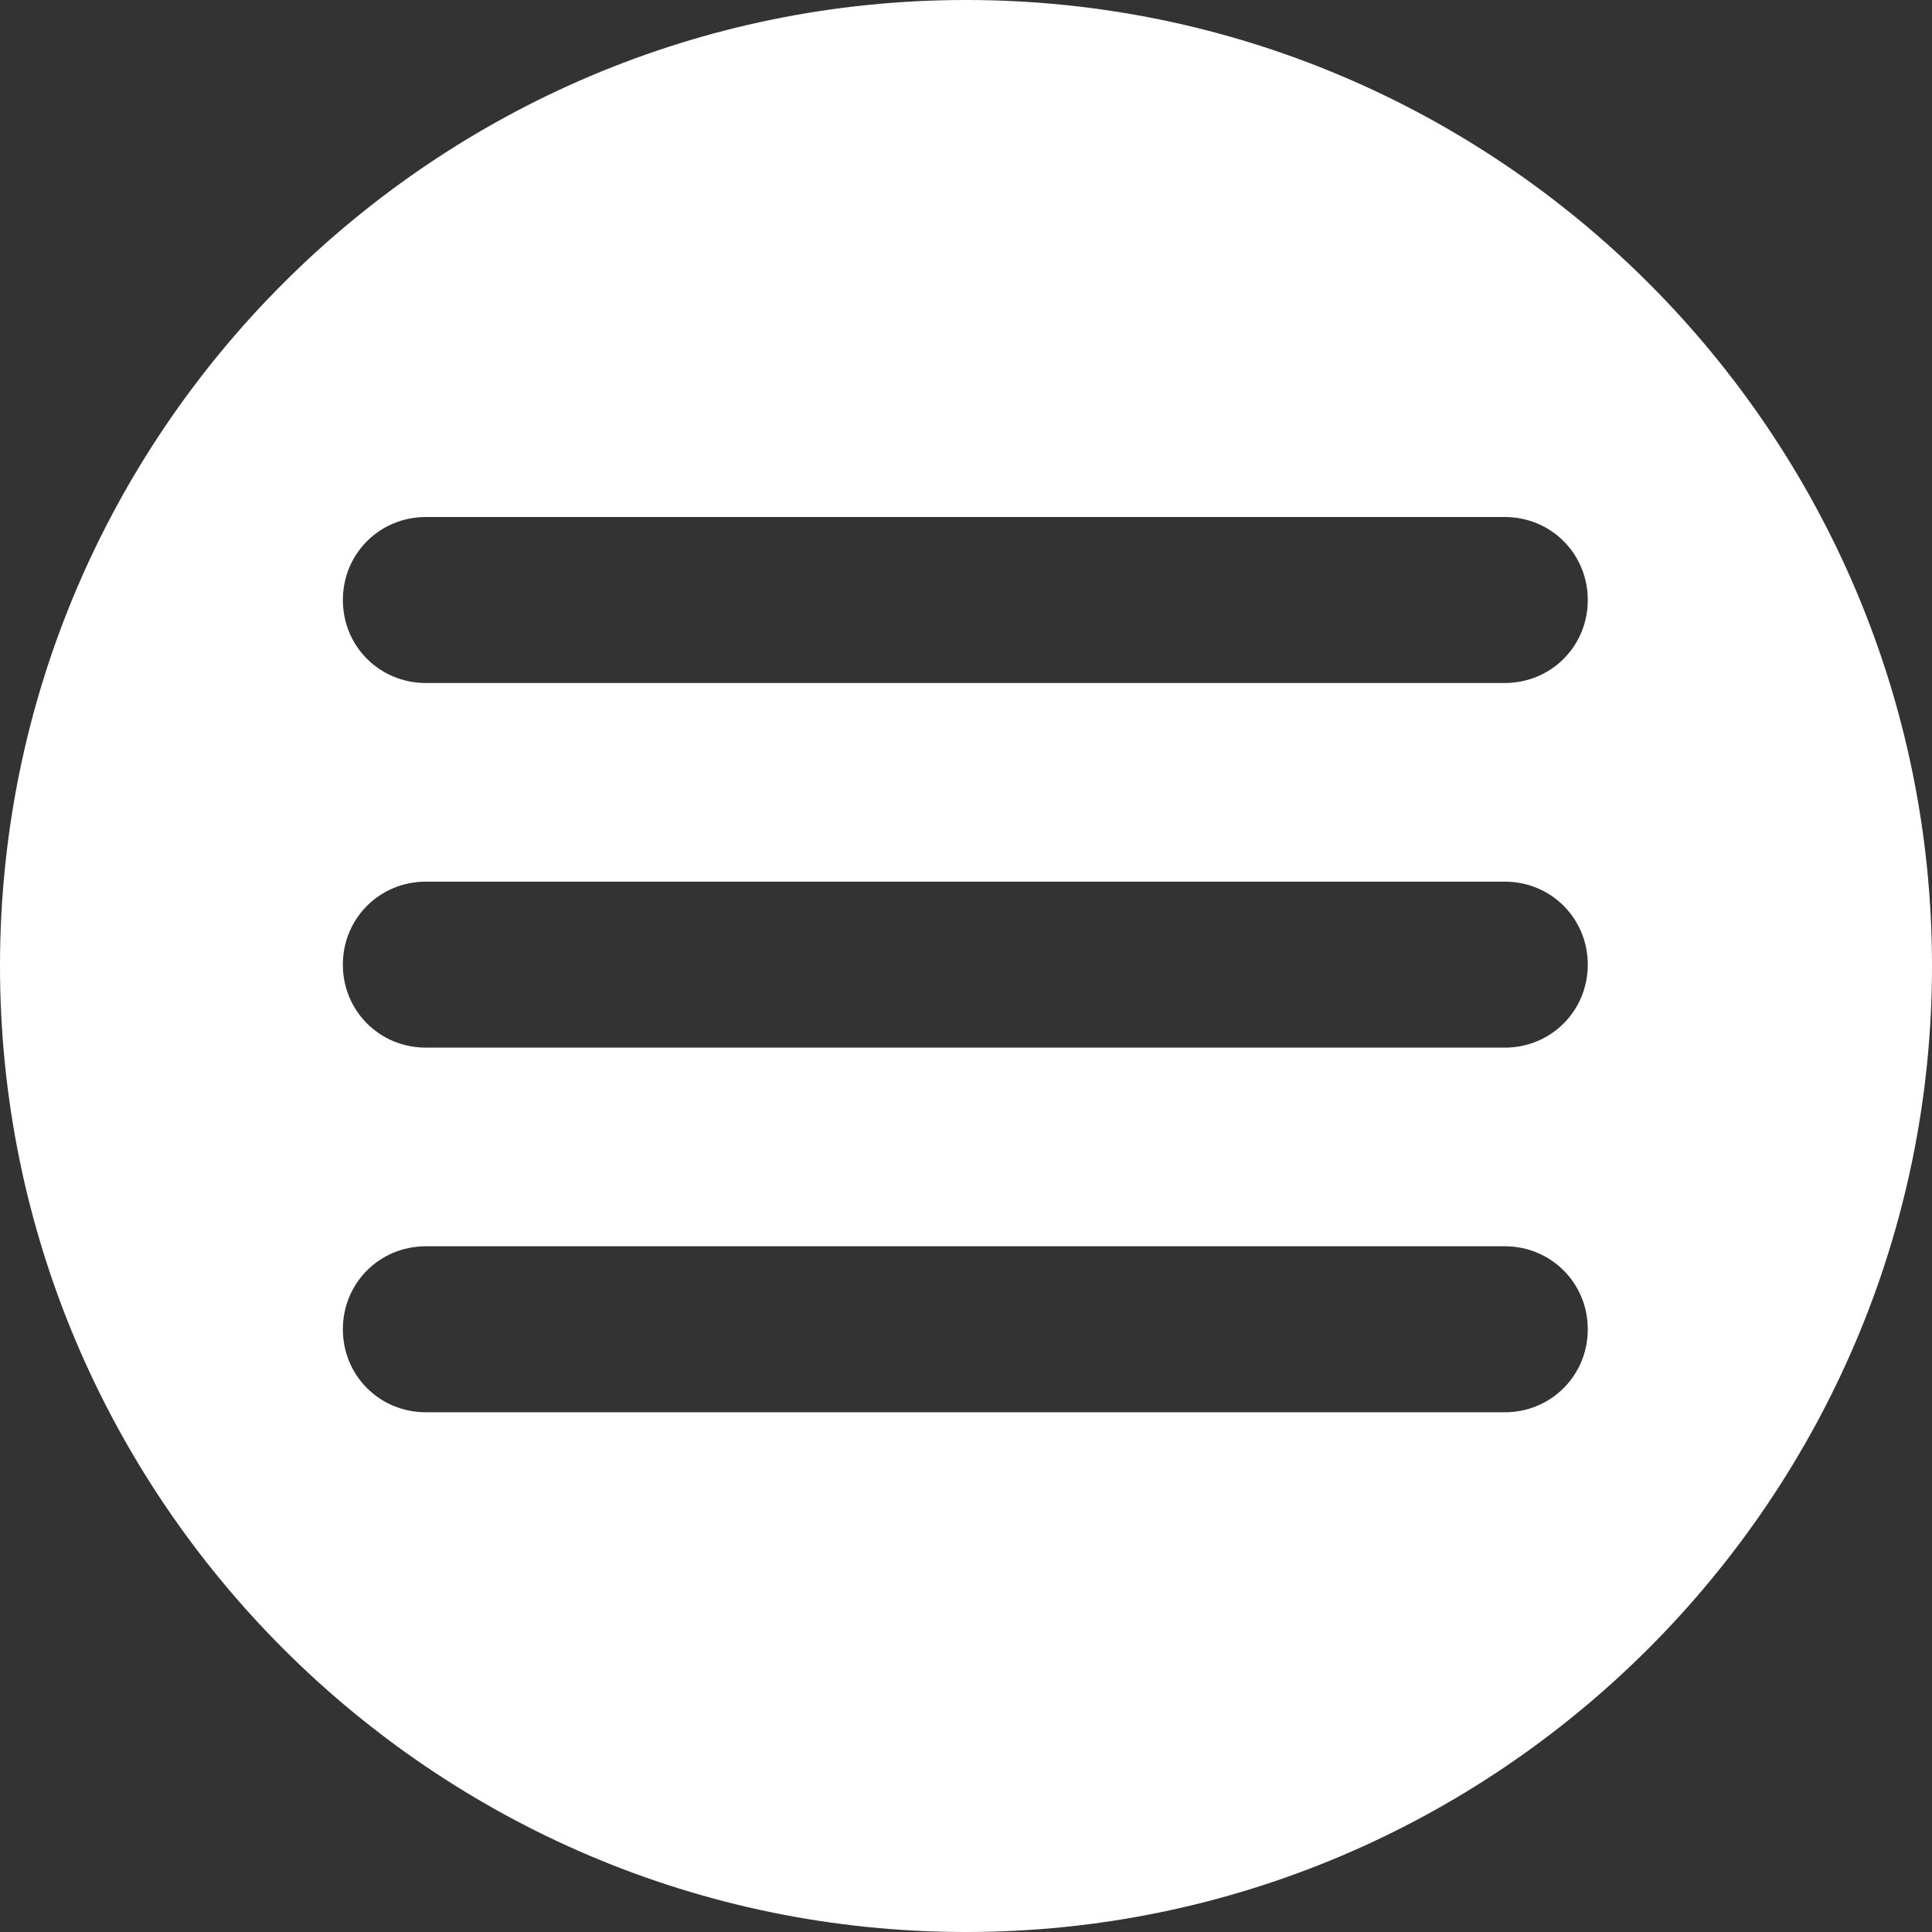<?xml version="1.0" encoding="utf-8"?>
<!-- Generator: Adobe Illustrator 21.0.0, SVG Export Plug-In . SVG Version: 6.00 Build 0)  -->
<svg version="1.1" id="Layer_1" xmlns="http://www.w3.org/2000/svg" xmlns:xlink="http://www.w3.org/1999/xlink" x="0px" y="0px"
	 viewBox="0 0 142 142" style="enable-background:new 0 0 142 142;" xml:space="preserve">
<rect x="0" y="0" width="142" height="142" fill="#333333" stroke="none"/>
<style type="text/css">
	.st0{fill:#FFFFFF;}
</style>
<g>
	<path class="st0" d="M71,0C31.9,0,0,31.8,0,71c0,39.1,31.8,71,71,71c39.1,0,71-31.9,71-71S110.2,0,71,0z M110.6,103.8H31.3
		c-3.4,0-6.1-2.7-6.1-6.1s2.7-6.1,6.1-6.1h79.3c3.4,0,6.1,2.7,6.1,6.1C116.7,101.1,114,103.8,110.6,103.8z M110.6,77H31.3
		c-3.4,0-6.1-2.7-6.1-6.1s2.7-6.1,6.1-6.1h79.3c3.4,0,6.1,2.7,6.1,6.1S114,77,110.6,77z M110.6,50.2H31.3c-3.4,0-6.1-2.7-6.1-6.1
		c0-3.4,2.7-6.1,6.1-6.1h79.3c3.4,0,6.1,2.7,6.1,6.1S114,50.2,110.6,50.2z"/>
</g>
</svg>
